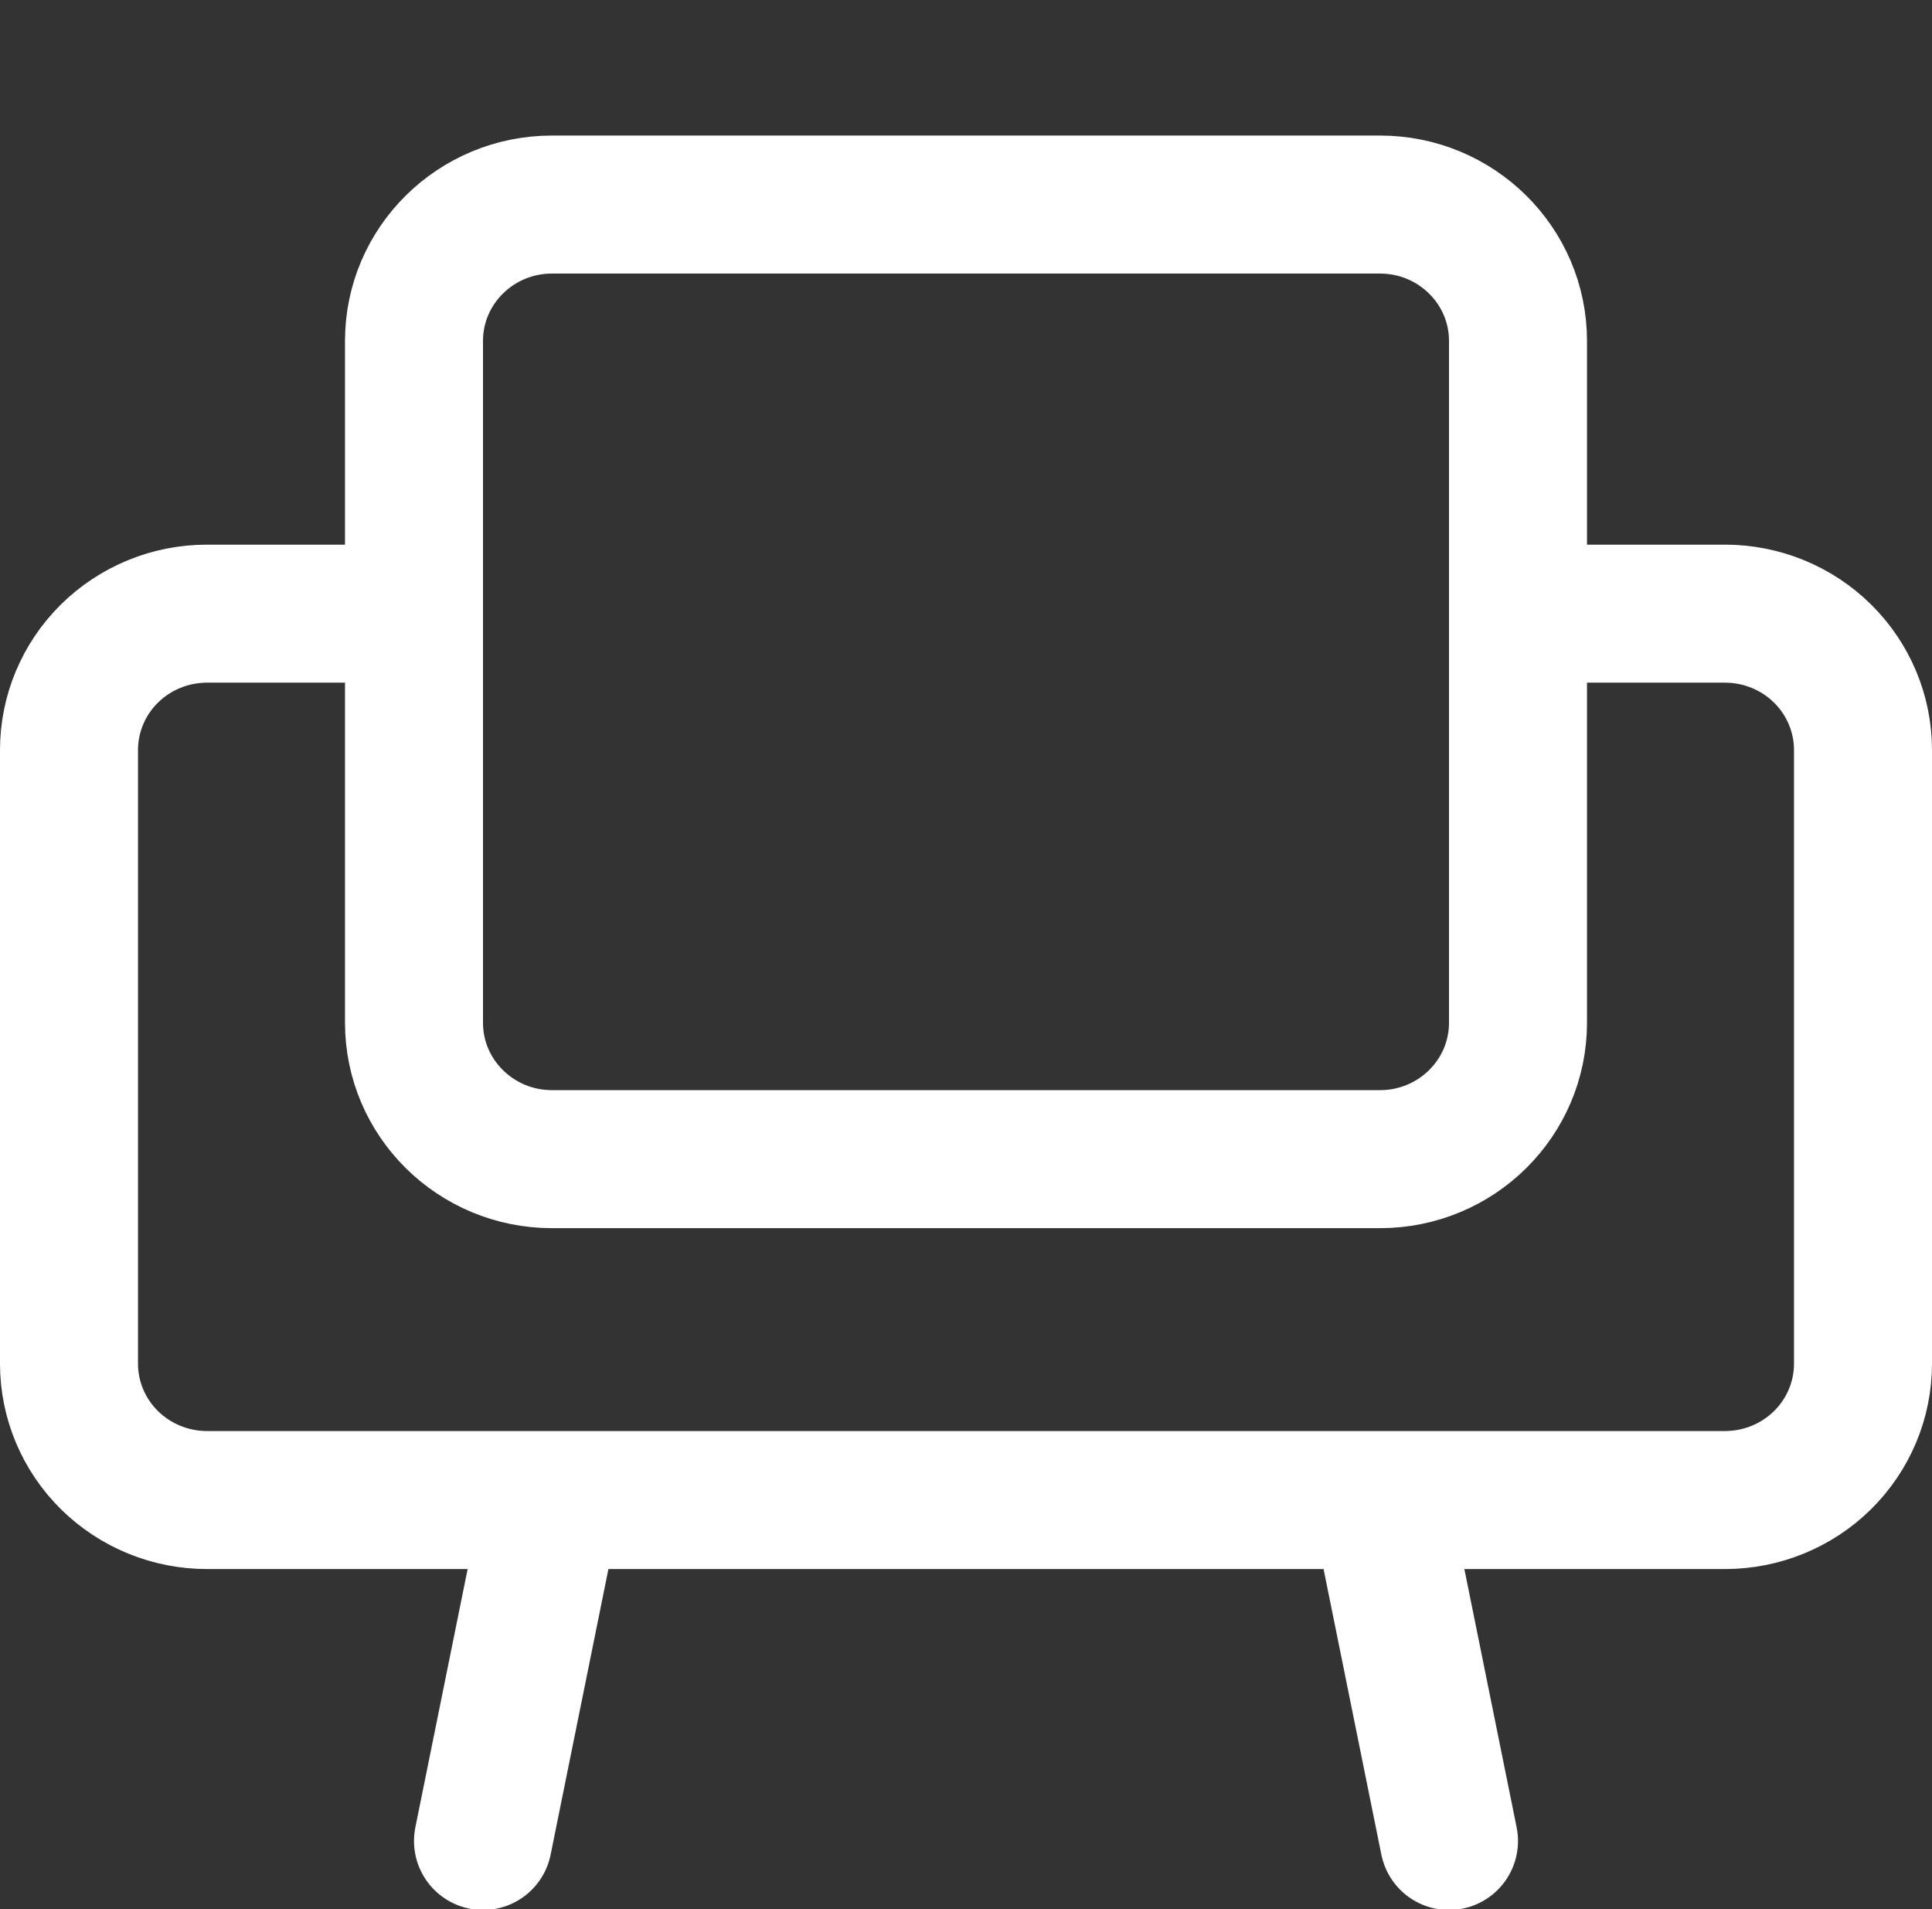 <?xml version="1.0" encoding="UTF-8"?> <svg xmlns="http://www.w3.org/2000/svg" width="84" height="83" viewBox="0 0 84 83" fill="none"><rect x="0" y="0" width="84" height="83" fill="#333333" stroke="none"/> <g clip-path="url(#clip0_606_4761)"> <path d="M60 8.893H24C20.686 8.893 18 11.547 18 14.821V44.464C18 47.738 20.686 50.393 24 50.393H60C63.314 50.393 66 47.738 66 44.464V14.821C66 11.547 63.314 8.893 60 8.893Z" stroke="white" stroke-width="6" stroke-linecap="round" stroke-linejoin="round"></path> <path d="M18 26.678H9C7.409 26.678 5.883 27.302 4.757 28.414C3.632 29.526 3 31.034 3 32.606V59.285C3 60.857 3.632 62.365 4.757 63.477C5.883 64.589 7.409 65.213 9 65.213H75C76.591 65.213 78.117 64.589 79.243 63.477C80.368 62.365 81 60.857 81 59.285V32.606C81 31.034 80.368 29.526 79.243 28.414C78.117 27.302 76.591 26.678 75 26.678H66M24 65.213L21 80.035M60 65.213L63 80.035" stroke="white" stroke-width="6" stroke-linecap="round" stroke-linejoin="round"></path> </g> <defs> <clipPath id="clip0_606_4761"> <rect width="84" height="83" fill="white"></rect> </clipPath> </defs> </svg> 
